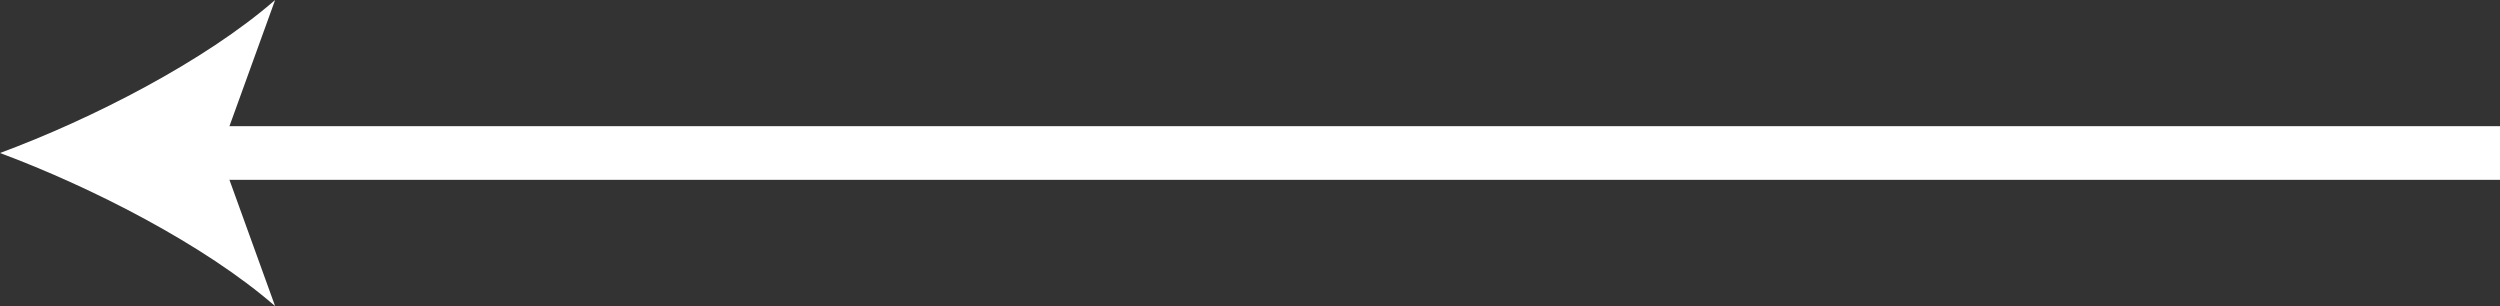 <svg xmlns="http://www.w3.org/2000/svg" viewBox="0 0 233 28.53"><rect x="0" y="0" width="233" height="28.53" fill="#333333" stroke="none"/><defs><style>.cls-1{fill:none;stroke:#fff;stroke-miterlimit:10;stroke-width:5px;}.cls-2{fill:#fff;}</style></defs><title>5_1</title><g id="Layer_2" data-name="Layer 2"><g id="レイヤー_1" data-name="レイヤー 1"><line class="cls-1" x1="18" y1="14.26" x2="233" y2="14.26"/><path class="cls-2" d="M0,14.26c8.52,3.17,19.09,8.56,25.64,14.27L20.48,14.26,25.64,0C19.09,5.71,8.52,11.11,0,14.26Z"/></g></g></svg>